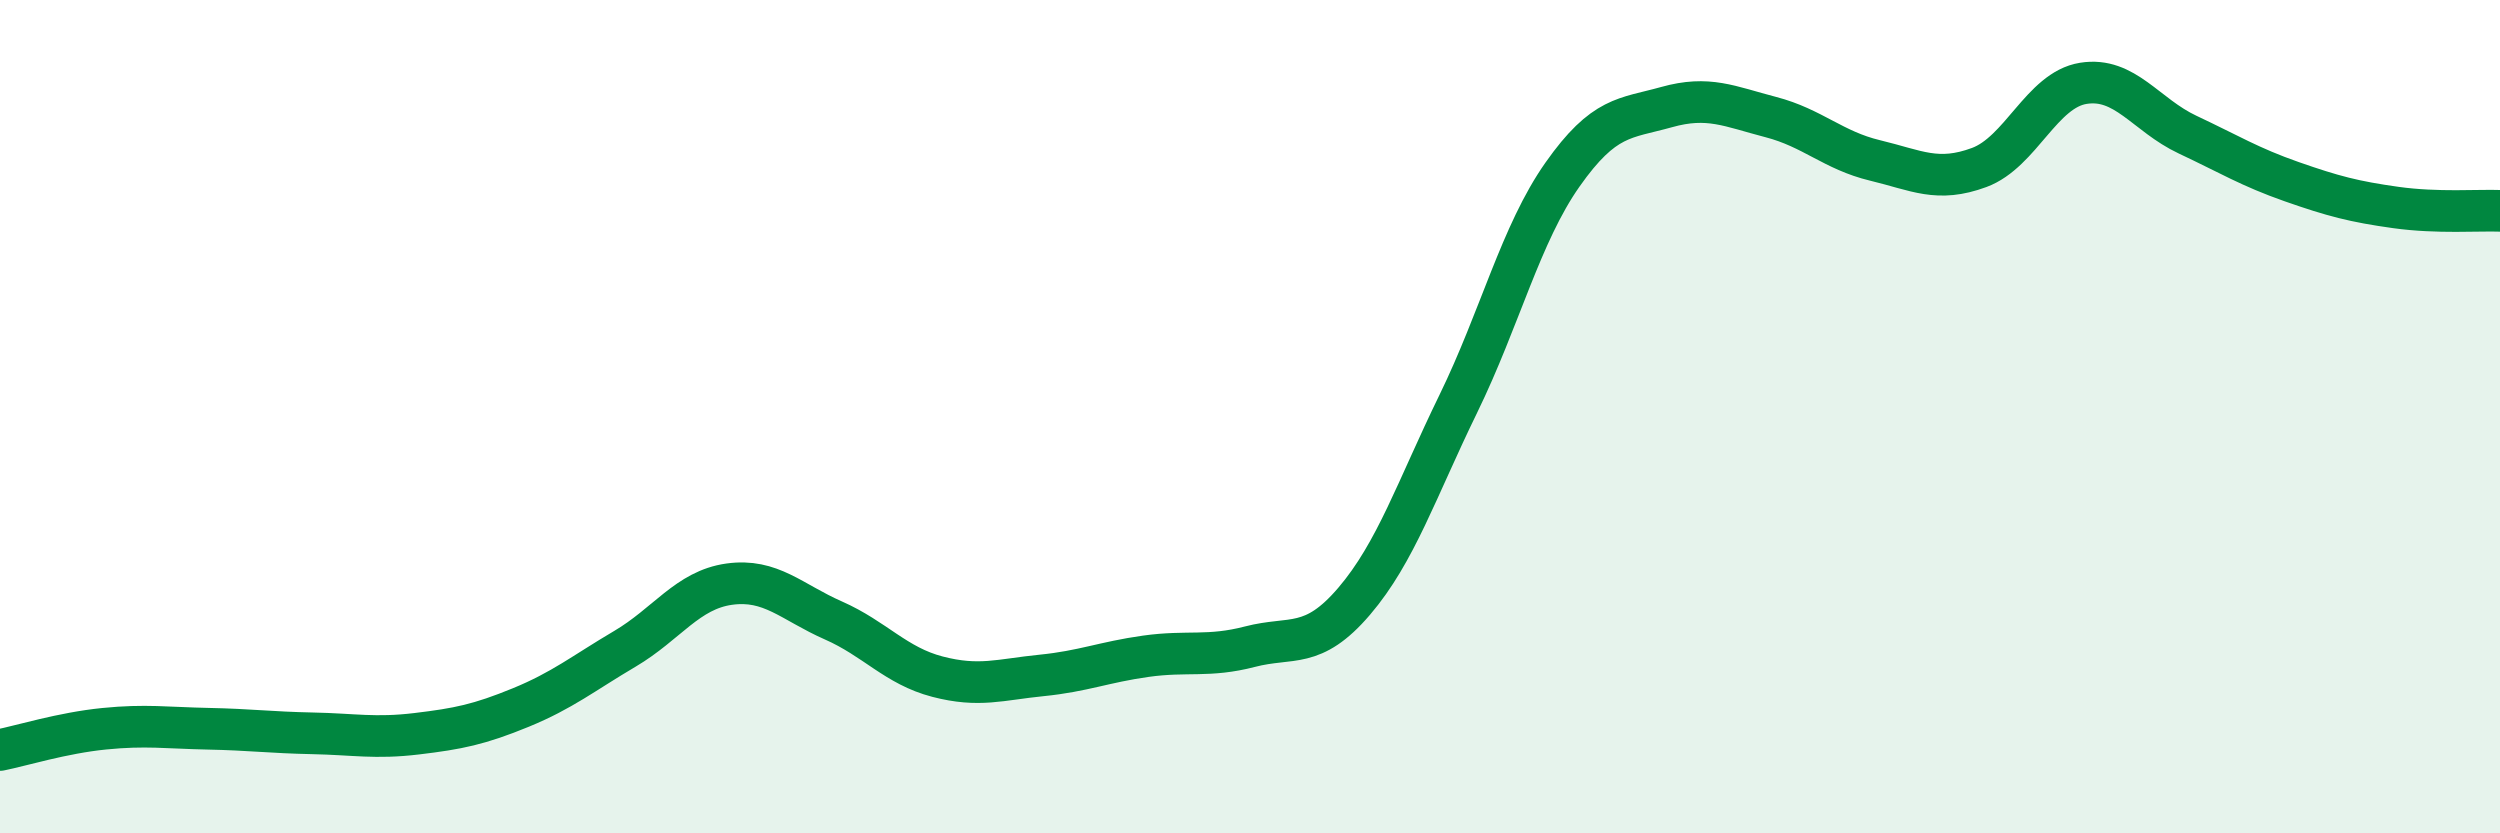 
    <svg width="60" height="20" viewBox="0 0 60 20" xmlns="http://www.w3.org/2000/svg">
      <path
        d="M 0,18 C 0.5,17.9 1.5,17.59 2.5,17.49 C 3.5,17.39 4,17.47 5,17.49 C 6,17.51 6.5,17.58 7.5,17.6 C 8.5,17.62 9,17.73 10,17.61 C 11,17.49 11.5,17.39 12.5,16.98 C 13.5,16.57 14,16.16 15,15.57 C 16,14.98 16.5,14.16 17.5,14.02 C 18.5,13.88 19,14.45 20,14.89 C 21,15.33 21.5,15.98 22.5,16.24 C 23.5,16.5 24,16.31 25,16.21 C 26,16.11 26.5,15.89 27.5,15.75 C 28.5,15.61 29,15.78 30,15.52 C 31,15.26 31.5,15.6 32.5,14.43 C 33.5,13.26 34,11.74 35,9.69 C 36,7.64 36.5,5.61 37.5,4.19 C 38.5,2.77 39,2.85 40,2.57 C 41,2.29 41.5,2.55 42.5,2.81 C 43.5,3.07 44,3.61 45,3.85 C 46,4.09 46.5,4.39 47.5,4.02 C 48.5,3.65 49,2.16 50,2 C 51,1.84 51.5,2.76 52.5,3.23 C 53.5,3.7 54,4.01 55,4.36 C 56,4.71 56.5,4.84 57.5,4.98 C 58.5,5.12 59.5,5.04 60,5.06L60 20L0 20Z"
        fill="#008740"
        opacity="0.1"
        stroke-linecap="round"
        stroke-linejoin="round"
      />
      <path
        d="M 0,18 C 0.5,17.9 1.5,17.59 2.5,17.49 C 3.5,17.39 4,17.47 5,17.49 C 6,17.51 6.5,17.58 7.5,17.6 C 8.5,17.62 9,17.73 10,17.61 C 11,17.49 11.5,17.39 12.5,16.98 C 13.5,16.57 14,16.16 15,15.57 C 16,14.98 16.5,14.16 17.5,14.02 C 18.5,13.88 19,14.45 20,14.89 C 21,15.33 21.5,15.98 22.5,16.24 C 23.5,16.5 24,16.31 25,16.21 C 26,16.11 26.5,15.89 27.5,15.75 C 28.5,15.61 29,15.78 30,15.52 C 31,15.26 31.5,15.6 32.5,14.43 C 33.5,13.26 34,11.74 35,9.69 C 36,7.64 36.5,5.61 37.5,4.19 C 38.5,2.77 39,2.85 40,2.57 C 41,2.29 41.5,2.55 42.5,2.81 C 43.5,3.07 44,3.61 45,3.85 C 46,4.09 46.5,4.39 47.5,4.02 C 48.5,3.65 49,2.16 50,2 C 51,1.84 51.5,2.76 52.5,3.23 C 53.5,3.7 54,4.01 55,4.36 C 56,4.71 56.5,4.84 57.5,4.98 C 58.5,5.12 59.5,5.04 60,5.06"
        stroke="#008740"
        stroke-width="1"
        fill="none"
        stroke-linecap="round"
        stroke-linejoin="round"
      />
    </svg>
  